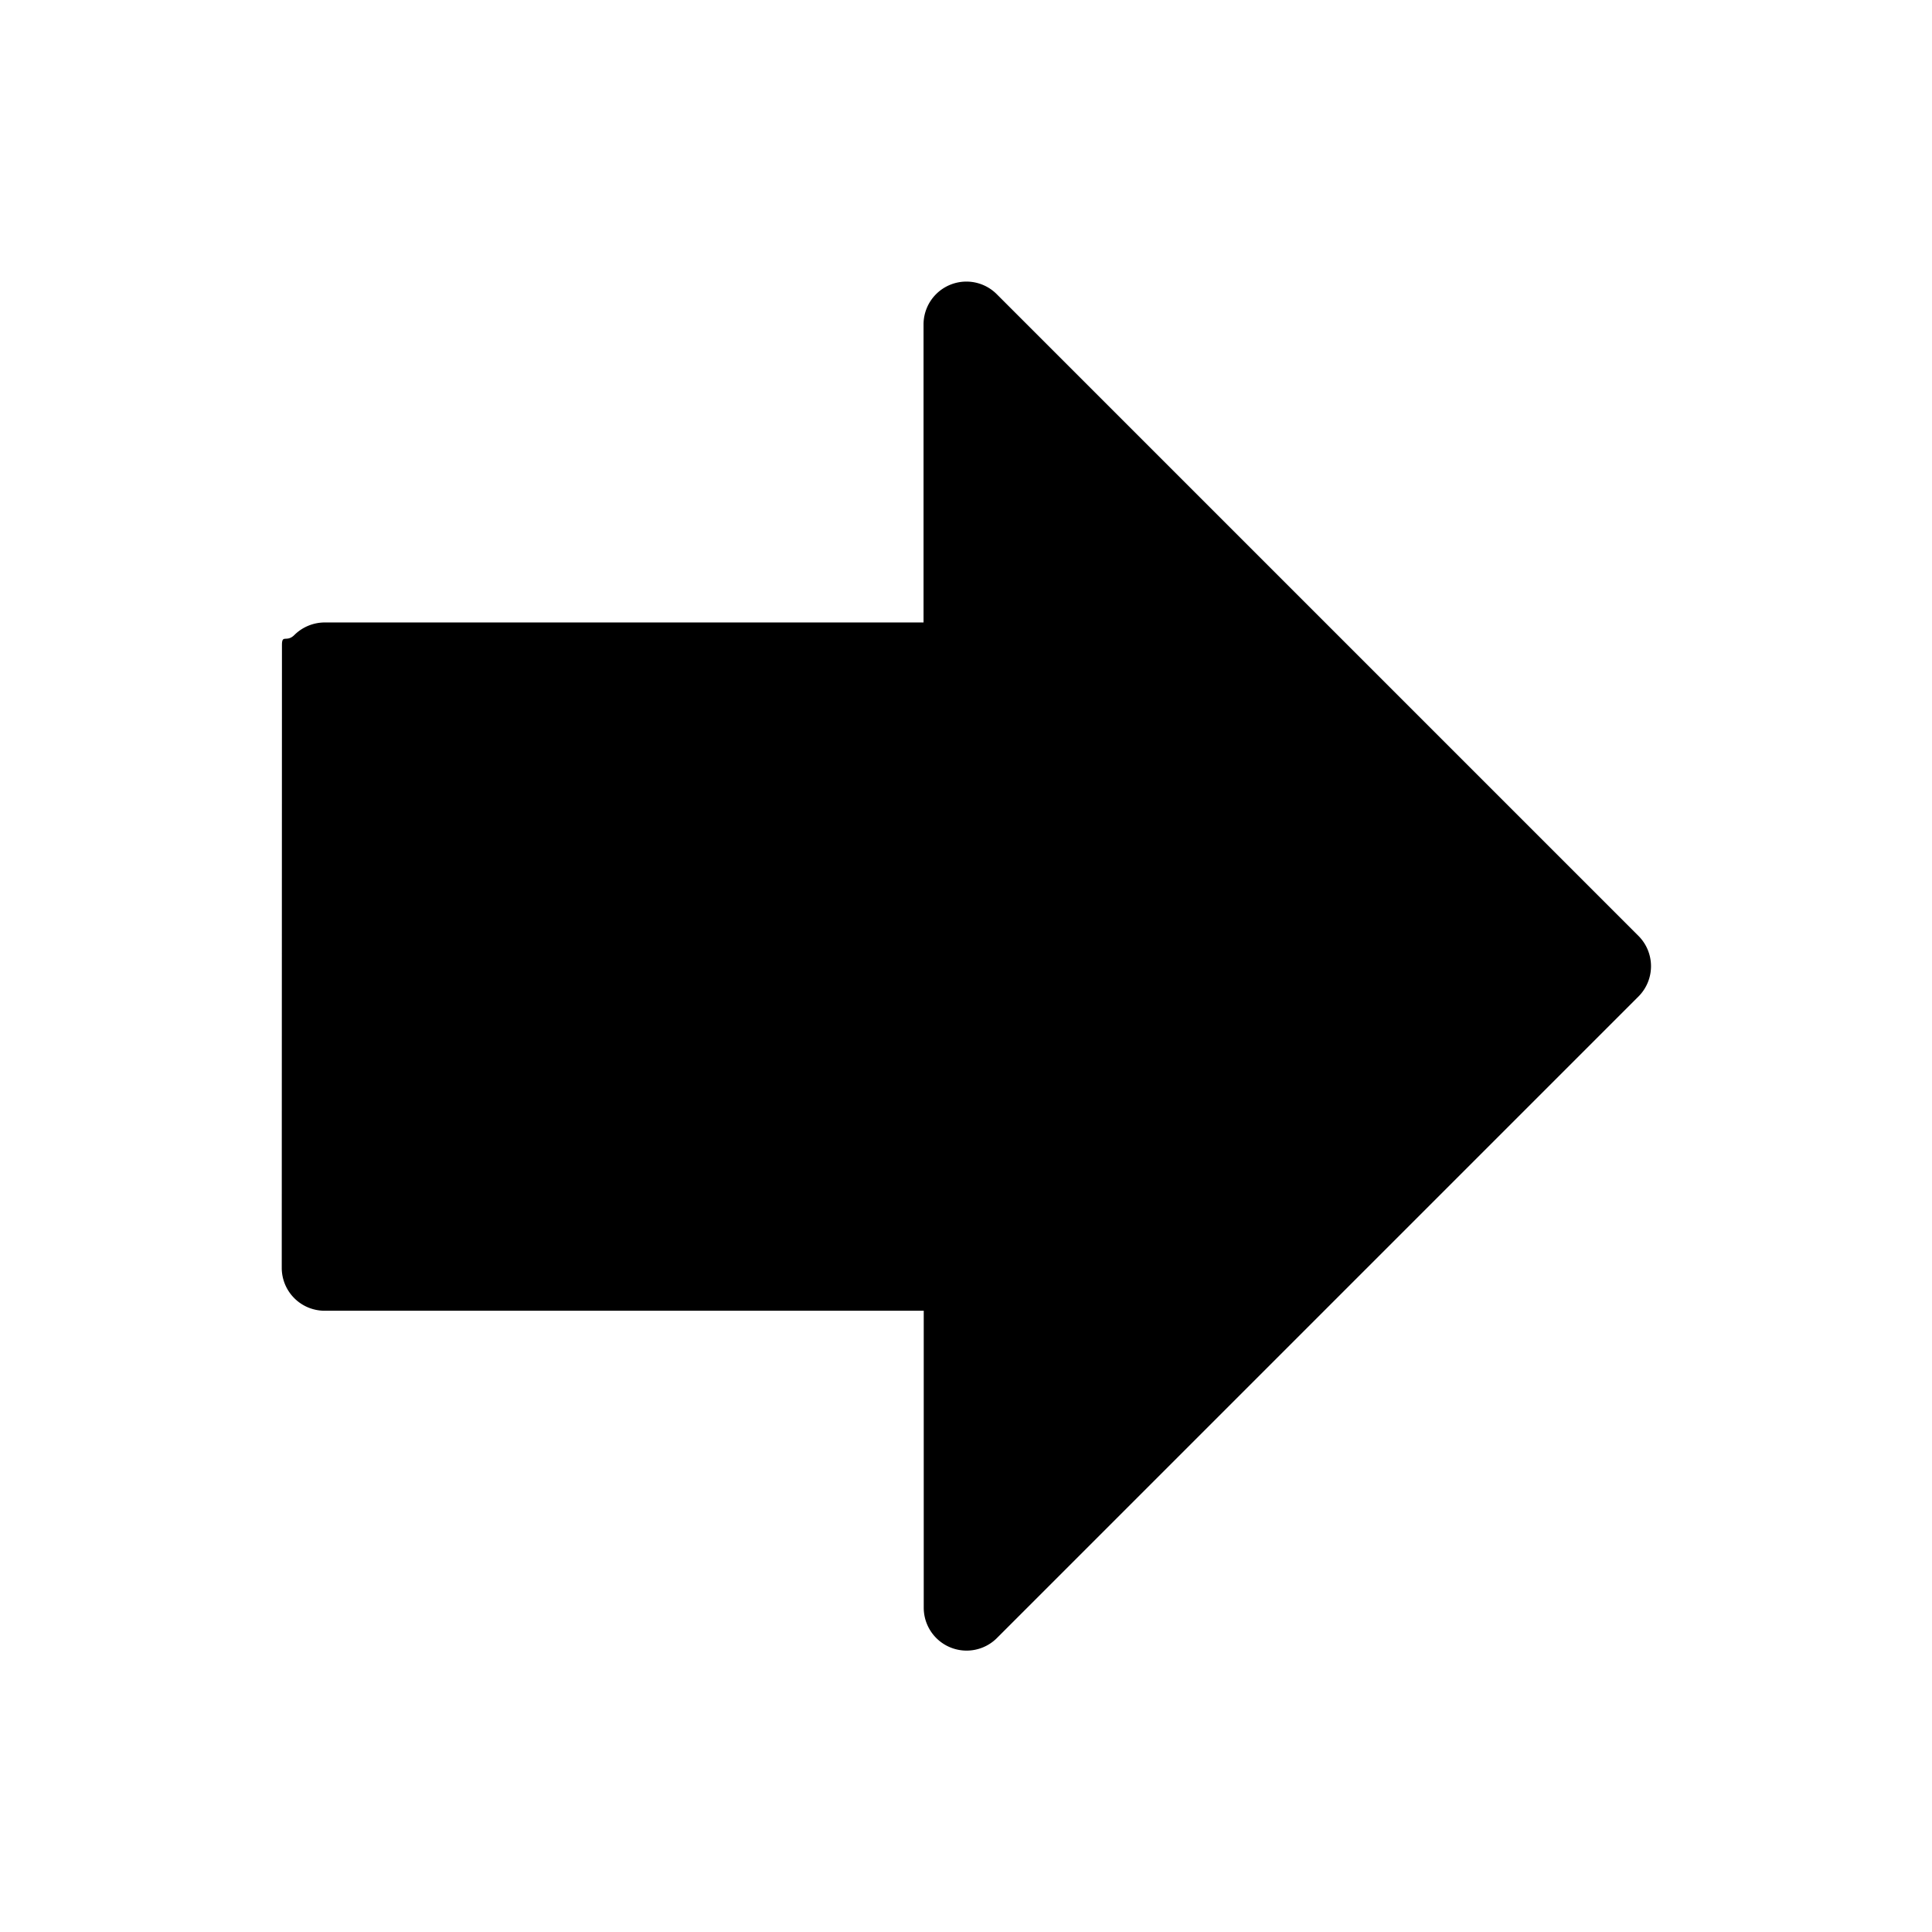 <svg id="arrow_right" data-name="arrow right" xmlns="http://www.w3.org/2000/svg" viewBox="0 0 96 96"><title>アートボード 1</title><path d="M14,63a2.13,2.13,0,0,0,2.13,2.13H45.9V79.9a2.13,2.13,0,0,0,3.63,1.5L81.42,49.51a2.13,2.13,0,0,0,0-3L49.52,14.61a2.13,2.13,0,0,0-3.63,1.5V30.93H16.13a2.15,2.15,0,0,0-1.5.62c-.39.39-.62-.05-.62.5Zm0,0"/></svg>